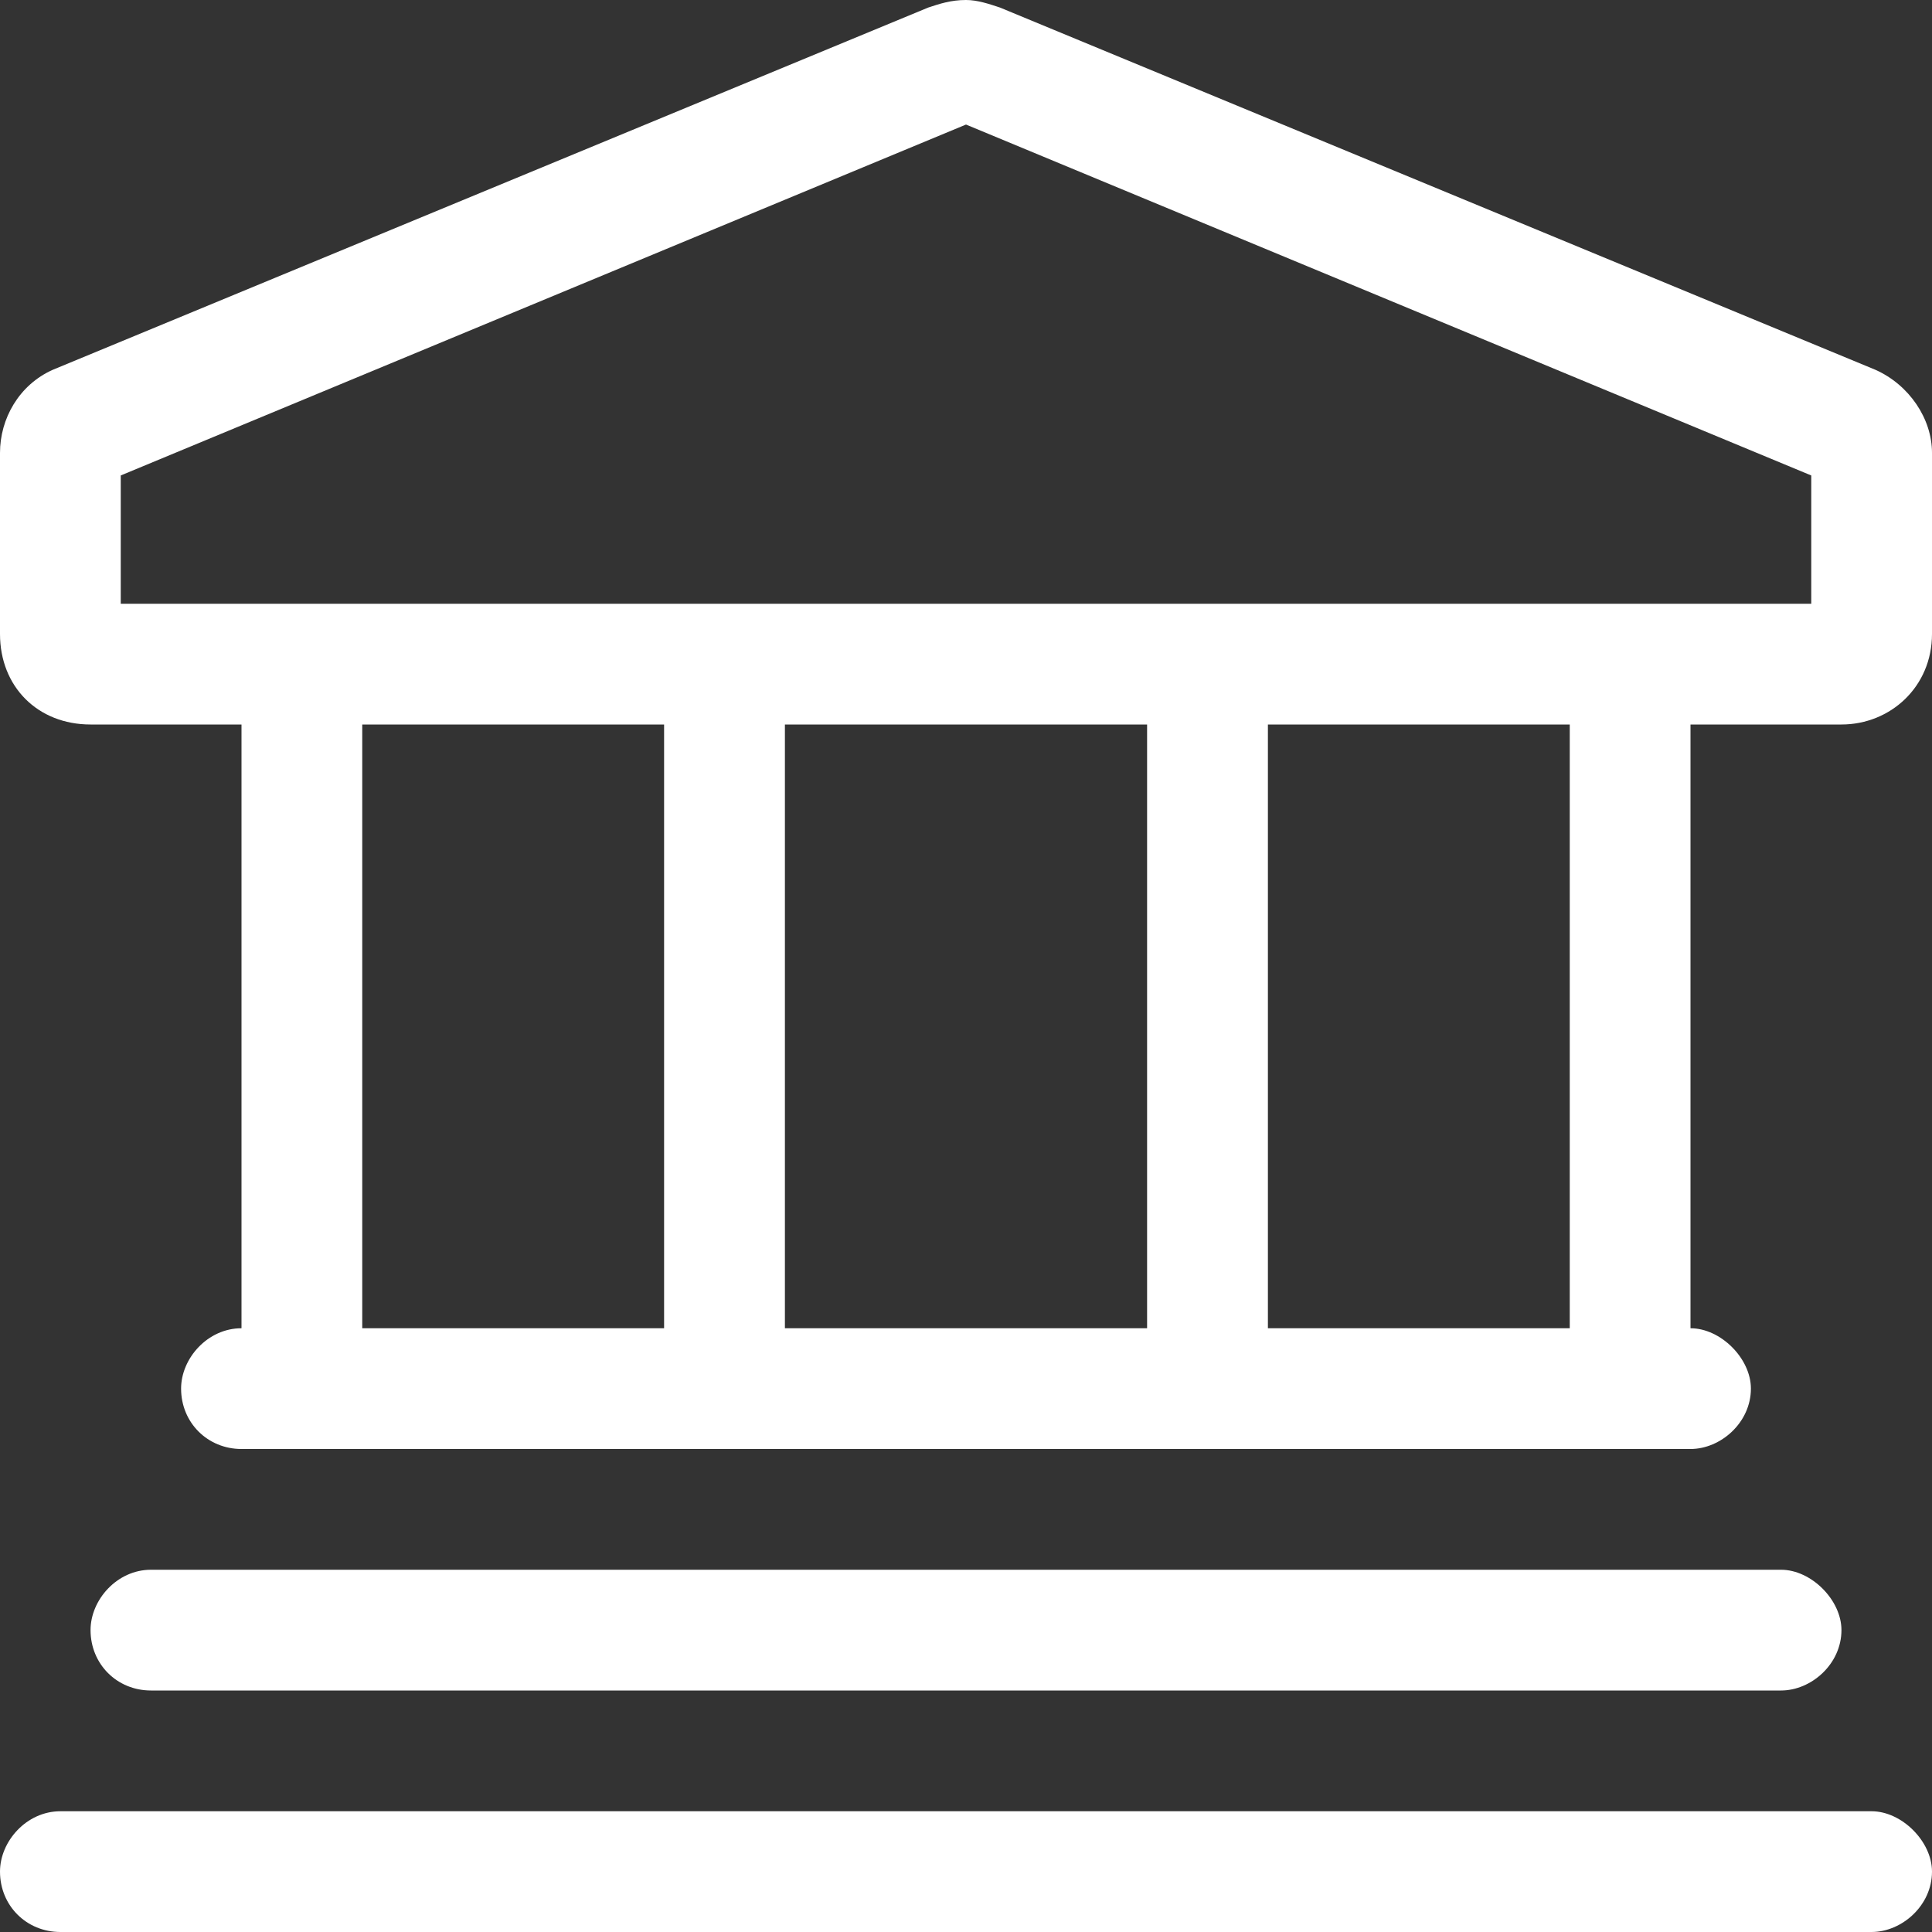 <svg width="30" height="30" viewBox="0 0 30 30" fill="none" xmlns="http://www.w3.org/2000/svg">
<rect x="0" y="0" width="30" height="30" fill="#333333" stroke="none"/>
<path d="M29.062 28.125C29.531 28.125 30 28.594 30 29.062C30 29.59 29.531 30 29.062 30H0.938C0.41 30 0 29.59 0 29.062C0 28.594 0.41 28.125 0.938 28.125H29.062ZM29.121 5.742C29.648 5.977 30 6.504 30 7.031V9.844C30 10.664 29.355 11.25 28.594 11.25H26.25V20.625C26.719 20.625 27.188 21.094 27.188 21.562C27.188 22.09 26.719 22.5 26.25 22.5H3.75C3.223 22.5 2.812 22.09 2.812 21.562C2.812 21.094 3.223 20.625 3.75 20.625V11.25H1.406C0.586 11.25 0 10.664 0 9.844V7.031C0 6.504 0.293 5.977 0.82 5.742L14.414 0.117C14.59 0.059 14.766 0 15 0C15.176 0 15.352 0.059 15.527 0.117L29.121 5.742ZM10.312 20.625V11.25H5.625V20.625H10.312ZM17.812 20.625V11.25H12.188V20.625H17.812ZM24.375 20.625V11.25H19.688V20.625H24.375ZM28.125 9.375V7.383L15 1.934L1.875 7.383V9.375H28.125ZM27.656 26.25H2.344C1.816 26.25 1.406 25.84 1.406 25.312C1.406 24.844 1.816 24.375 2.344 24.375H27.656C28.125 24.375 28.594 24.844 28.594 25.312C28.594 25.84 28.125 26.25 27.656 26.25Z" fill="white"/>
</svg>
